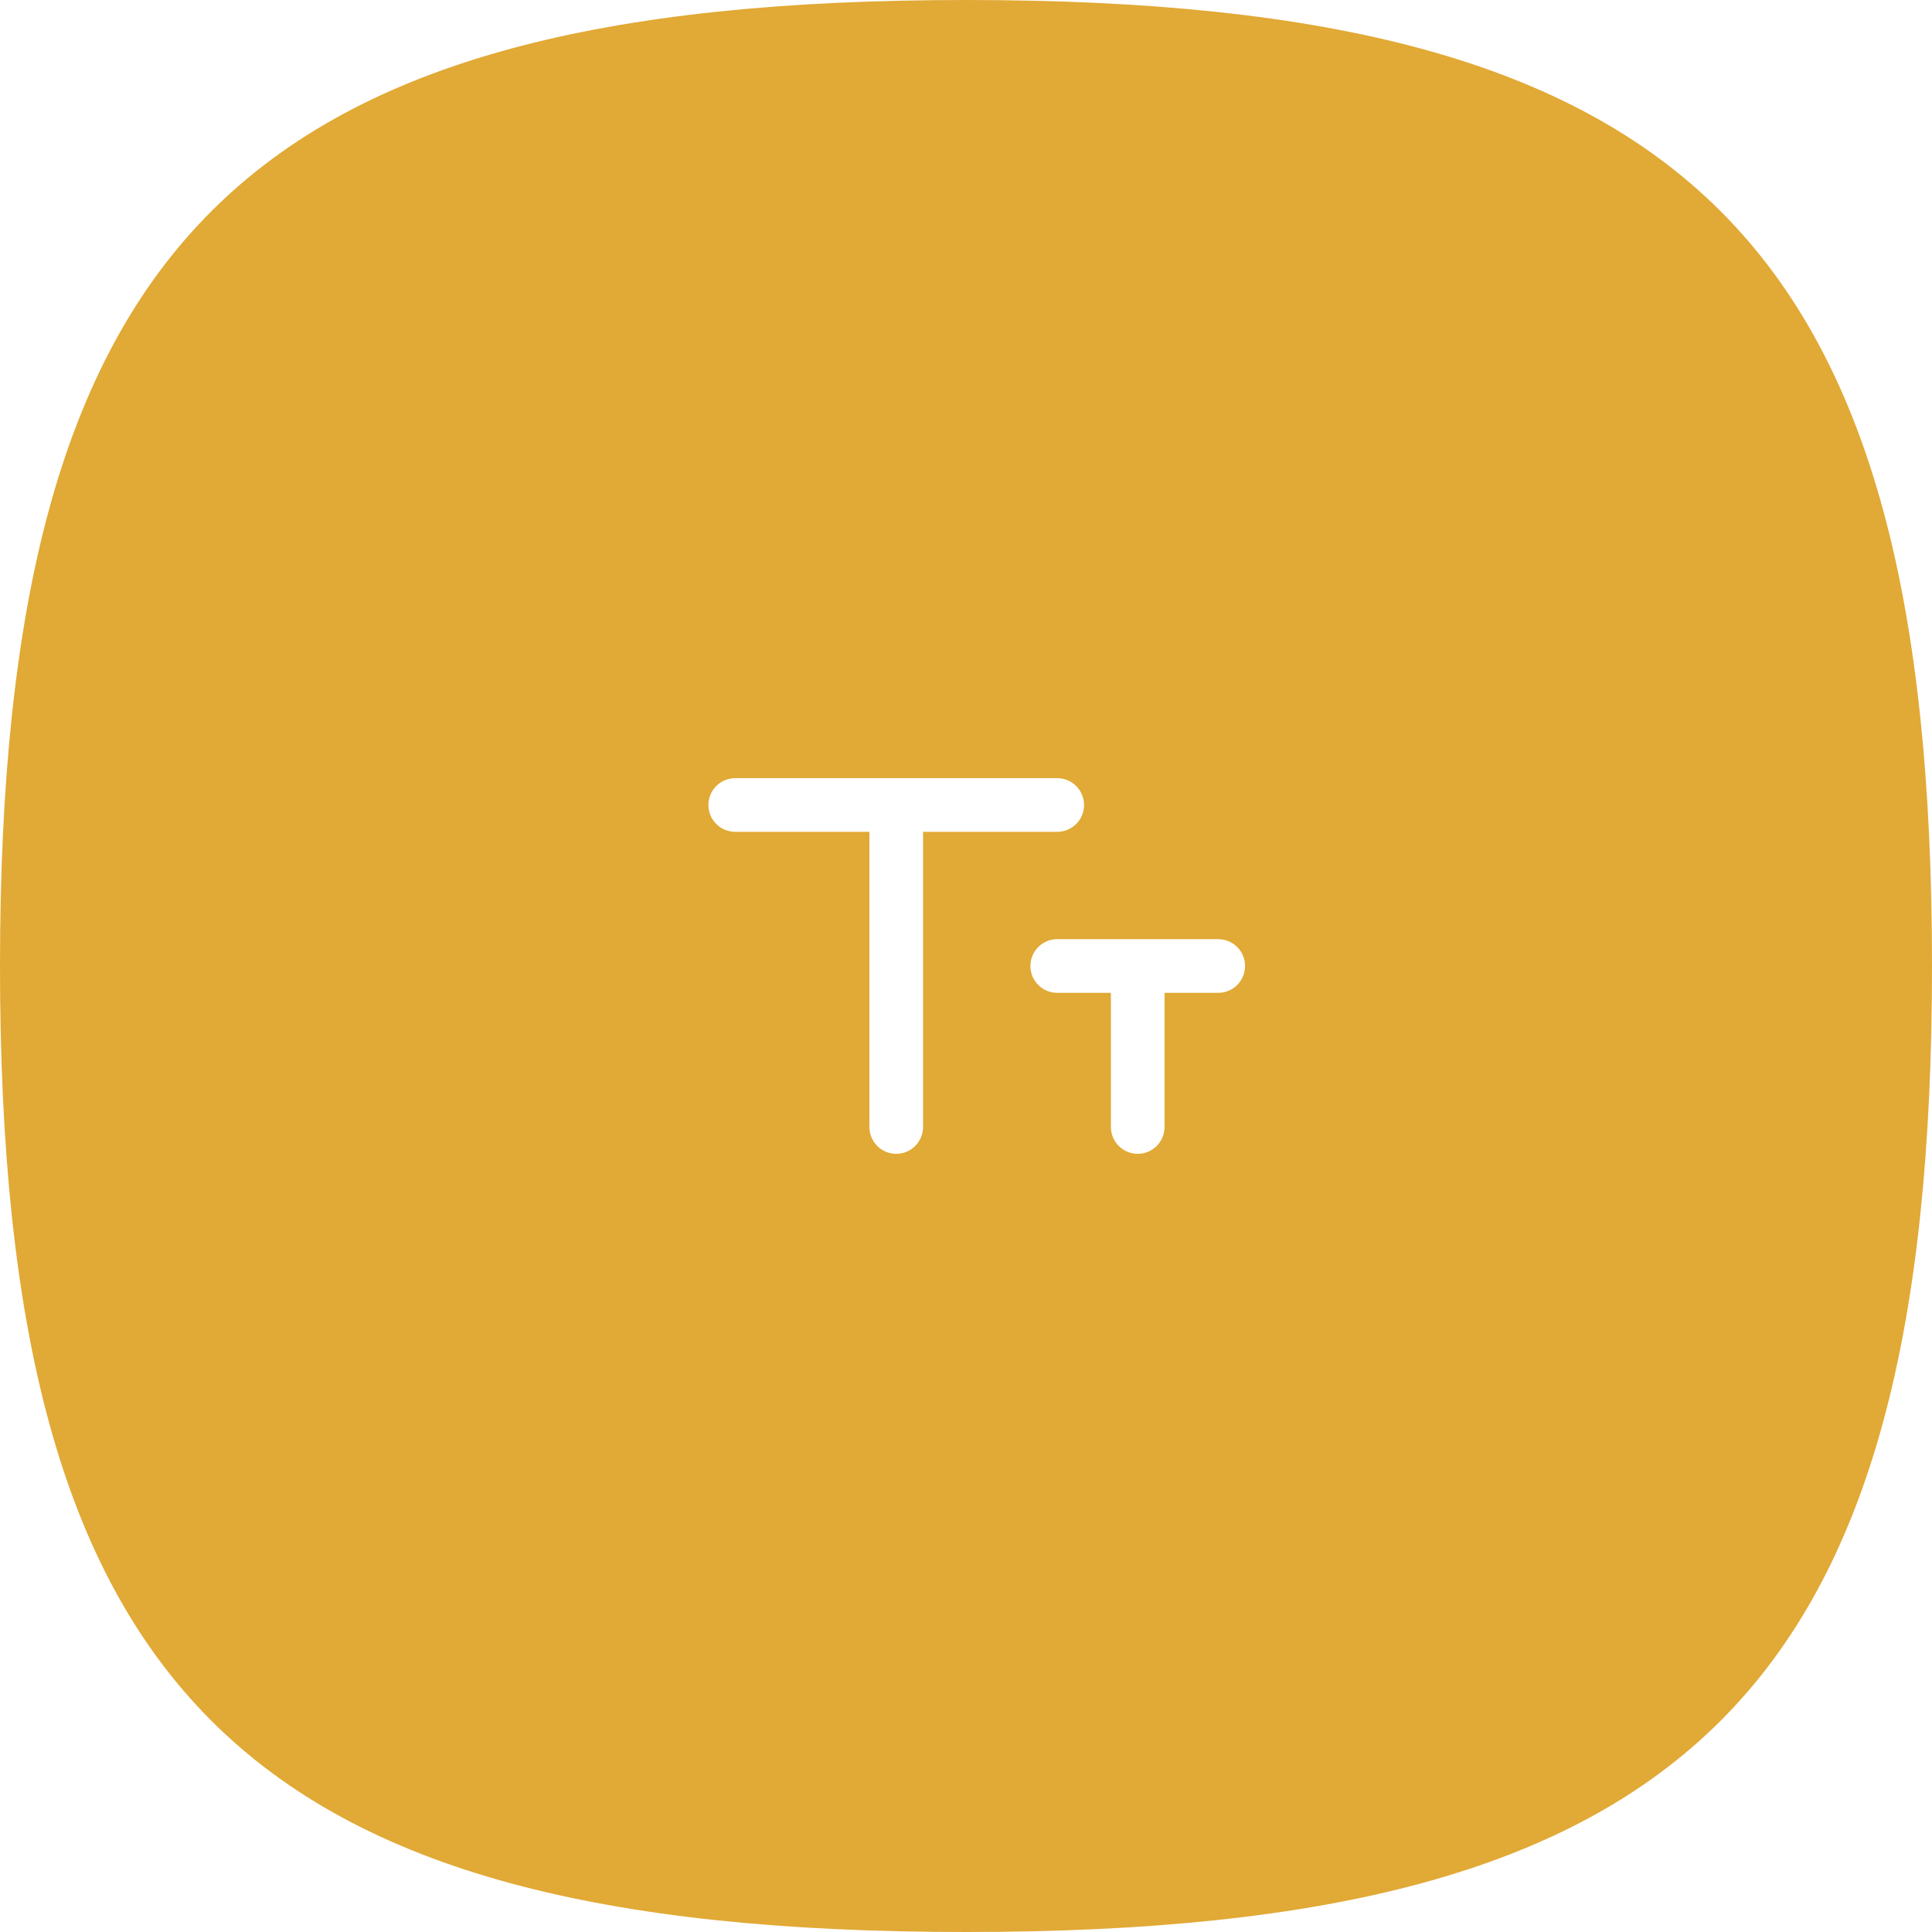 <svg width="72" height="72" viewBox="0 0 72 72" fill="none" xmlns="http://www.w3.org/2000/svg">
<g clip-path="url(#clip0_33_82)">
<g filter="url(#filter0_d_33_82)">
<path d="M0 36C0 9 9 0 36 0C63 0 72 9 72 36C72 63 63 72 36 72C9 72 0 63 0 36Z" fill="#E1A935"/>
</g>
<path d="M40.4 30C40.4 29.735 40.294 29.48 40.107 29.293C39.919 29.105 39.665 29 39.4 29H27.4C27.135 29 26.88 29.105 26.693 29.293C26.505 29.48 26.4 29.735 26.4 30C26.4 30.265 26.505 30.52 26.693 30.707C26.88 30.895 27.135 31 27.4 31H32.4V42C32.4 42.265 32.505 42.52 32.693 42.707C32.88 42.895 33.135 43 33.4 43C33.665 43 33.919 42.895 34.107 42.707C34.294 42.52 34.4 42.265 34.4 42V31H39.4C39.665 31 39.919 30.895 40.107 30.707C40.294 30.52 40.4 30.265 40.4 30ZM45.4 35H39.4C39.135 35 38.88 35.105 38.693 35.293C38.505 35.48 38.4 35.735 38.4 36C38.4 36.265 38.505 36.52 38.693 36.707C38.88 36.895 39.135 37 39.4 37H41.4V42C41.4 42.265 41.505 42.52 41.693 42.707C41.88 42.895 42.135 43 42.4 43C42.665 43 42.919 42.895 43.107 42.707C43.294 42.52 43.4 42.265 43.4 42V37H45.4C45.665 37 45.919 36.895 46.107 36.707C46.294 36.52 46.4 36.265 46.4 36C46.4 35.735 46.294 35.48 46.107 35.293C45.919 35.105 45.665 35 45.4 35Z" fill="white"/>
</g>
<defs>
<filter id="filter0_d_33_82" x="-100" y="-100" width="272" height="272" filterUnits="userSpaceOnUse" color-interpolation-filters="sRGB">
<feFlood flood-opacity="0" result="BackgroundImageFix"/>
<feColorMatrix in="SourceAlpha" type="matrix" values="0 0 0 0 0 0 0 0 0 0 0 0 0 0 0 0 0 0 127 0" result="hardAlpha"/>
<feOffset/>
<feGaussianBlur stdDeviation="50"/>
<feComposite in2="hardAlpha" operator="out"/>
<feColorMatrix type="matrix" values="0 0 0 0 0 0 0 0 0 0 0 0 0 0 0 0 0 0 0.15 0"/>
<feBlend mode="normal" in2="BackgroundImageFix" result="effect1_dropShadow_33_82"/>
<feBlend mode="normal" in="SourceGraphic" in2="effect1_dropShadow_33_82" result="shape"/>
</filter>
<clipPath id="clip0_33_82">
<rect width="72" height="72" fill="white"/>
</clipPath>
</defs>
</svg>
